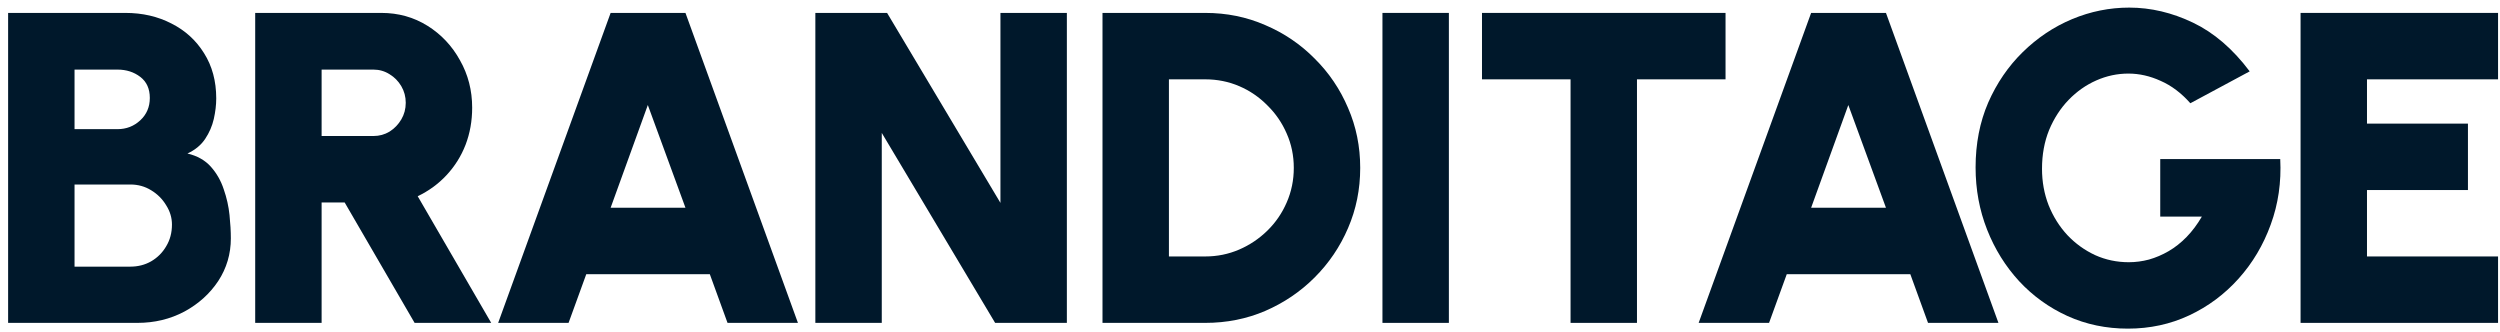 <svg width="271" height="36" viewBox="0 0 271 36" fill="none" xmlns="http://www.w3.org/2000/svg">
<path d="M249.381 35V1.4H270.789V8.6H256.581V13.4H267.525V20.6H256.581V27.8H270.789V35H249.381Z" fill="#00182B"/>
<path d="M230.666 35.624C228.314 35.624 226.13 35.168 224.114 34.256C222.114 33.344 220.37 32.088 218.882 30.488C217.394 28.872 216.234 27.008 215.402 24.896C214.57 22.784 214.154 20.536 214.154 18.152C214.154 15.576 214.61 13.232 215.522 11.12C216.45 9.008 217.698 7.184 219.266 5.648C220.85 4.096 222.634 2.904 224.618 2.072C226.618 1.24 228.682 0.824 230.81 0.824C233.146 0.824 235.45 1.368 237.722 2.456C239.994 3.544 242.042 5.304 243.866 7.736L237.434 11.192C236.458 10.088 235.386 9.28 234.218 8.768C233.066 8.24 231.898 7.976 230.714 7.976C229.514 7.976 228.354 8.224 227.234 8.72C226.114 9.216 225.114 9.92 224.234 10.832C223.354 11.744 222.65 12.832 222.122 14.096C221.61 15.36 221.354 16.76 221.354 18.296C221.354 19.704 221.594 21.024 222.074 22.256C222.57 23.488 223.25 24.568 224.114 25.496C224.978 26.408 225.978 27.128 227.114 27.656C228.25 28.168 229.466 28.424 230.762 28.424C231.498 28.424 232.226 28.328 232.946 28.136C233.682 27.928 234.394 27.624 235.082 27.224C235.77 26.824 236.418 26.312 237.026 25.688C237.634 25.064 238.186 24.328 238.682 23.48H234.17V17.24H247.178C247.306 19.752 246.962 22.12 246.146 24.344C245.346 26.552 244.186 28.504 242.666 30.2C241.146 31.896 239.362 33.224 237.314 34.184C235.266 35.144 233.05 35.624 230.666 35.624Z" fill="#00182B"/>
<path d="M196.326 1.4H204.438L216.63 35H208.998L207.078 29.72H193.686L191.766 35H184.134L196.326 1.4ZM196.326 22.52H204.438L200.358 11.384L196.326 22.52Z" fill="#00182B"/>
<path d="M187.048 1.4V8.6H177.448V35H170.248V8.6H160.648V1.4H187.048Z" fill="#00182B"/>
<path d="M149.858 35V1.4H157.058V35H149.858Z" fill="#00182B"/>
<path d="M119.511 35V1.4H130.647C132.967 1.4 135.135 1.84 137.151 2.72C139.183 3.584 140.967 4.792 142.503 6.344C144.055 7.88 145.263 9.664 146.127 11.696C147.007 13.712 147.447 15.88 147.447 18.2C147.447 20.52 147.007 22.696 146.127 24.728C145.263 26.744 144.055 28.528 142.503 30.08C140.967 31.616 139.183 32.824 137.151 33.704C135.135 34.568 132.967 35 130.647 35H119.511ZM126.711 27.8H130.647C131.943 27.8 133.167 27.552 134.319 27.056C135.471 26.56 136.495 25.872 137.391 24.992C138.287 24.112 138.983 23.096 139.479 21.944C139.991 20.776 140.247 19.528 140.247 18.2C140.247 16.872 139.991 15.632 139.479 14.48C138.983 13.328 138.287 12.312 137.391 11.432C136.511 10.536 135.495 9.84 134.343 9.344C133.191 8.848 131.959 8.6 130.647 8.6H126.711V27.8Z" fill="#00182B"/>
<path d="M88.384 35V1.4H96.16L108.448 21.992V1.4H115.648V35H107.872L95.584 14.408V35H88.384Z" fill="#00182B"/>
<path d="M66.192 1.4H74.304L86.496 35H78.864L76.944 29.72H63.552L61.632 35H54L66.192 1.4ZM66.192 22.52H74.304L70.224 11.384L66.192 22.52Z" fill="#00182B"/>
<path d="M27.663 35V1.4H41.343C43.183 1.4 44.847 1.864 46.335 2.792C47.823 3.72 48.999 4.968 49.863 6.536C50.743 8.088 51.183 9.8 51.183 11.672C51.183 13.112 50.943 14.456 50.463 15.704C49.983 16.936 49.295 18.032 48.399 18.992C47.519 19.936 46.479 20.696 45.279 21.272L53.247 35H44.943L37.359 21.944H34.863V35H27.663ZM34.863 14.744H40.479C41.119 14.744 41.703 14.584 42.231 14.264C42.759 13.928 43.183 13.488 43.503 12.944C43.823 12.4 43.983 11.8 43.983 11.144C43.983 10.488 43.823 9.888 43.503 9.344C43.183 8.8 42.759 8.368 42.231 8.048C41.703 7.712 41.119 7.544 40.479 7.544H34.863V14.744Z" fill="#00182B"/>
<path d="M0.88 35V1.4H13.6C15.44 1.4 17.104 1.784 18.592 2.552C20.08 3.304 21.256 4.376 22.12 5.768C23 7.16 23.44 8.792 23.44 10.664C23.44 11.368 23.352 12.112 23.176 12.896C23 13.664 22.688 14.384 22.24 15.056C21.792 15.728 21.152 16.256 20.32 16.64C21.392 16.896 22.24 17.376 22.864 18.08C23.488 18.784 23.952 19.6 24.256 20.528C24.576 21.44 24.784 22.368 24.88 23.312C24.976 24.24 25.024 25.08 25.024 25.832C25.024 27.528 24.568 29.072 23.656 30.464C22.744 31.84 21.52 32.944 19.984 33.776C18.448 34.592 16.752 35 14.896 35H0.88ZM8.08 28.904H14.128C14.96 28.904 15.712 28.712 16.384 28.328C17.072 27.928 17.616 27.384 18.016 26.696C18.432 26.008 18.64 25.224 18.64 24.344C18.64 23.608 18.432 22.912 18.016 22.256C17.616 21.584 17.072 21.04 16.384 20.624C15.712 20.208 14.96 20 14.128 20H8.08V28.904ZM8.08 14H12.736C13.696 14 14.52 13.68 15.208 13.04C15.896 12.4 16.24 11.592 16.24 10.616C16.24 9.624 15.896 8.864 15.208 8.336C14.52 7.808 13.696 7.544 12.736 7.544H8.08V14Z" fill="#00182B"/>
</svg>
